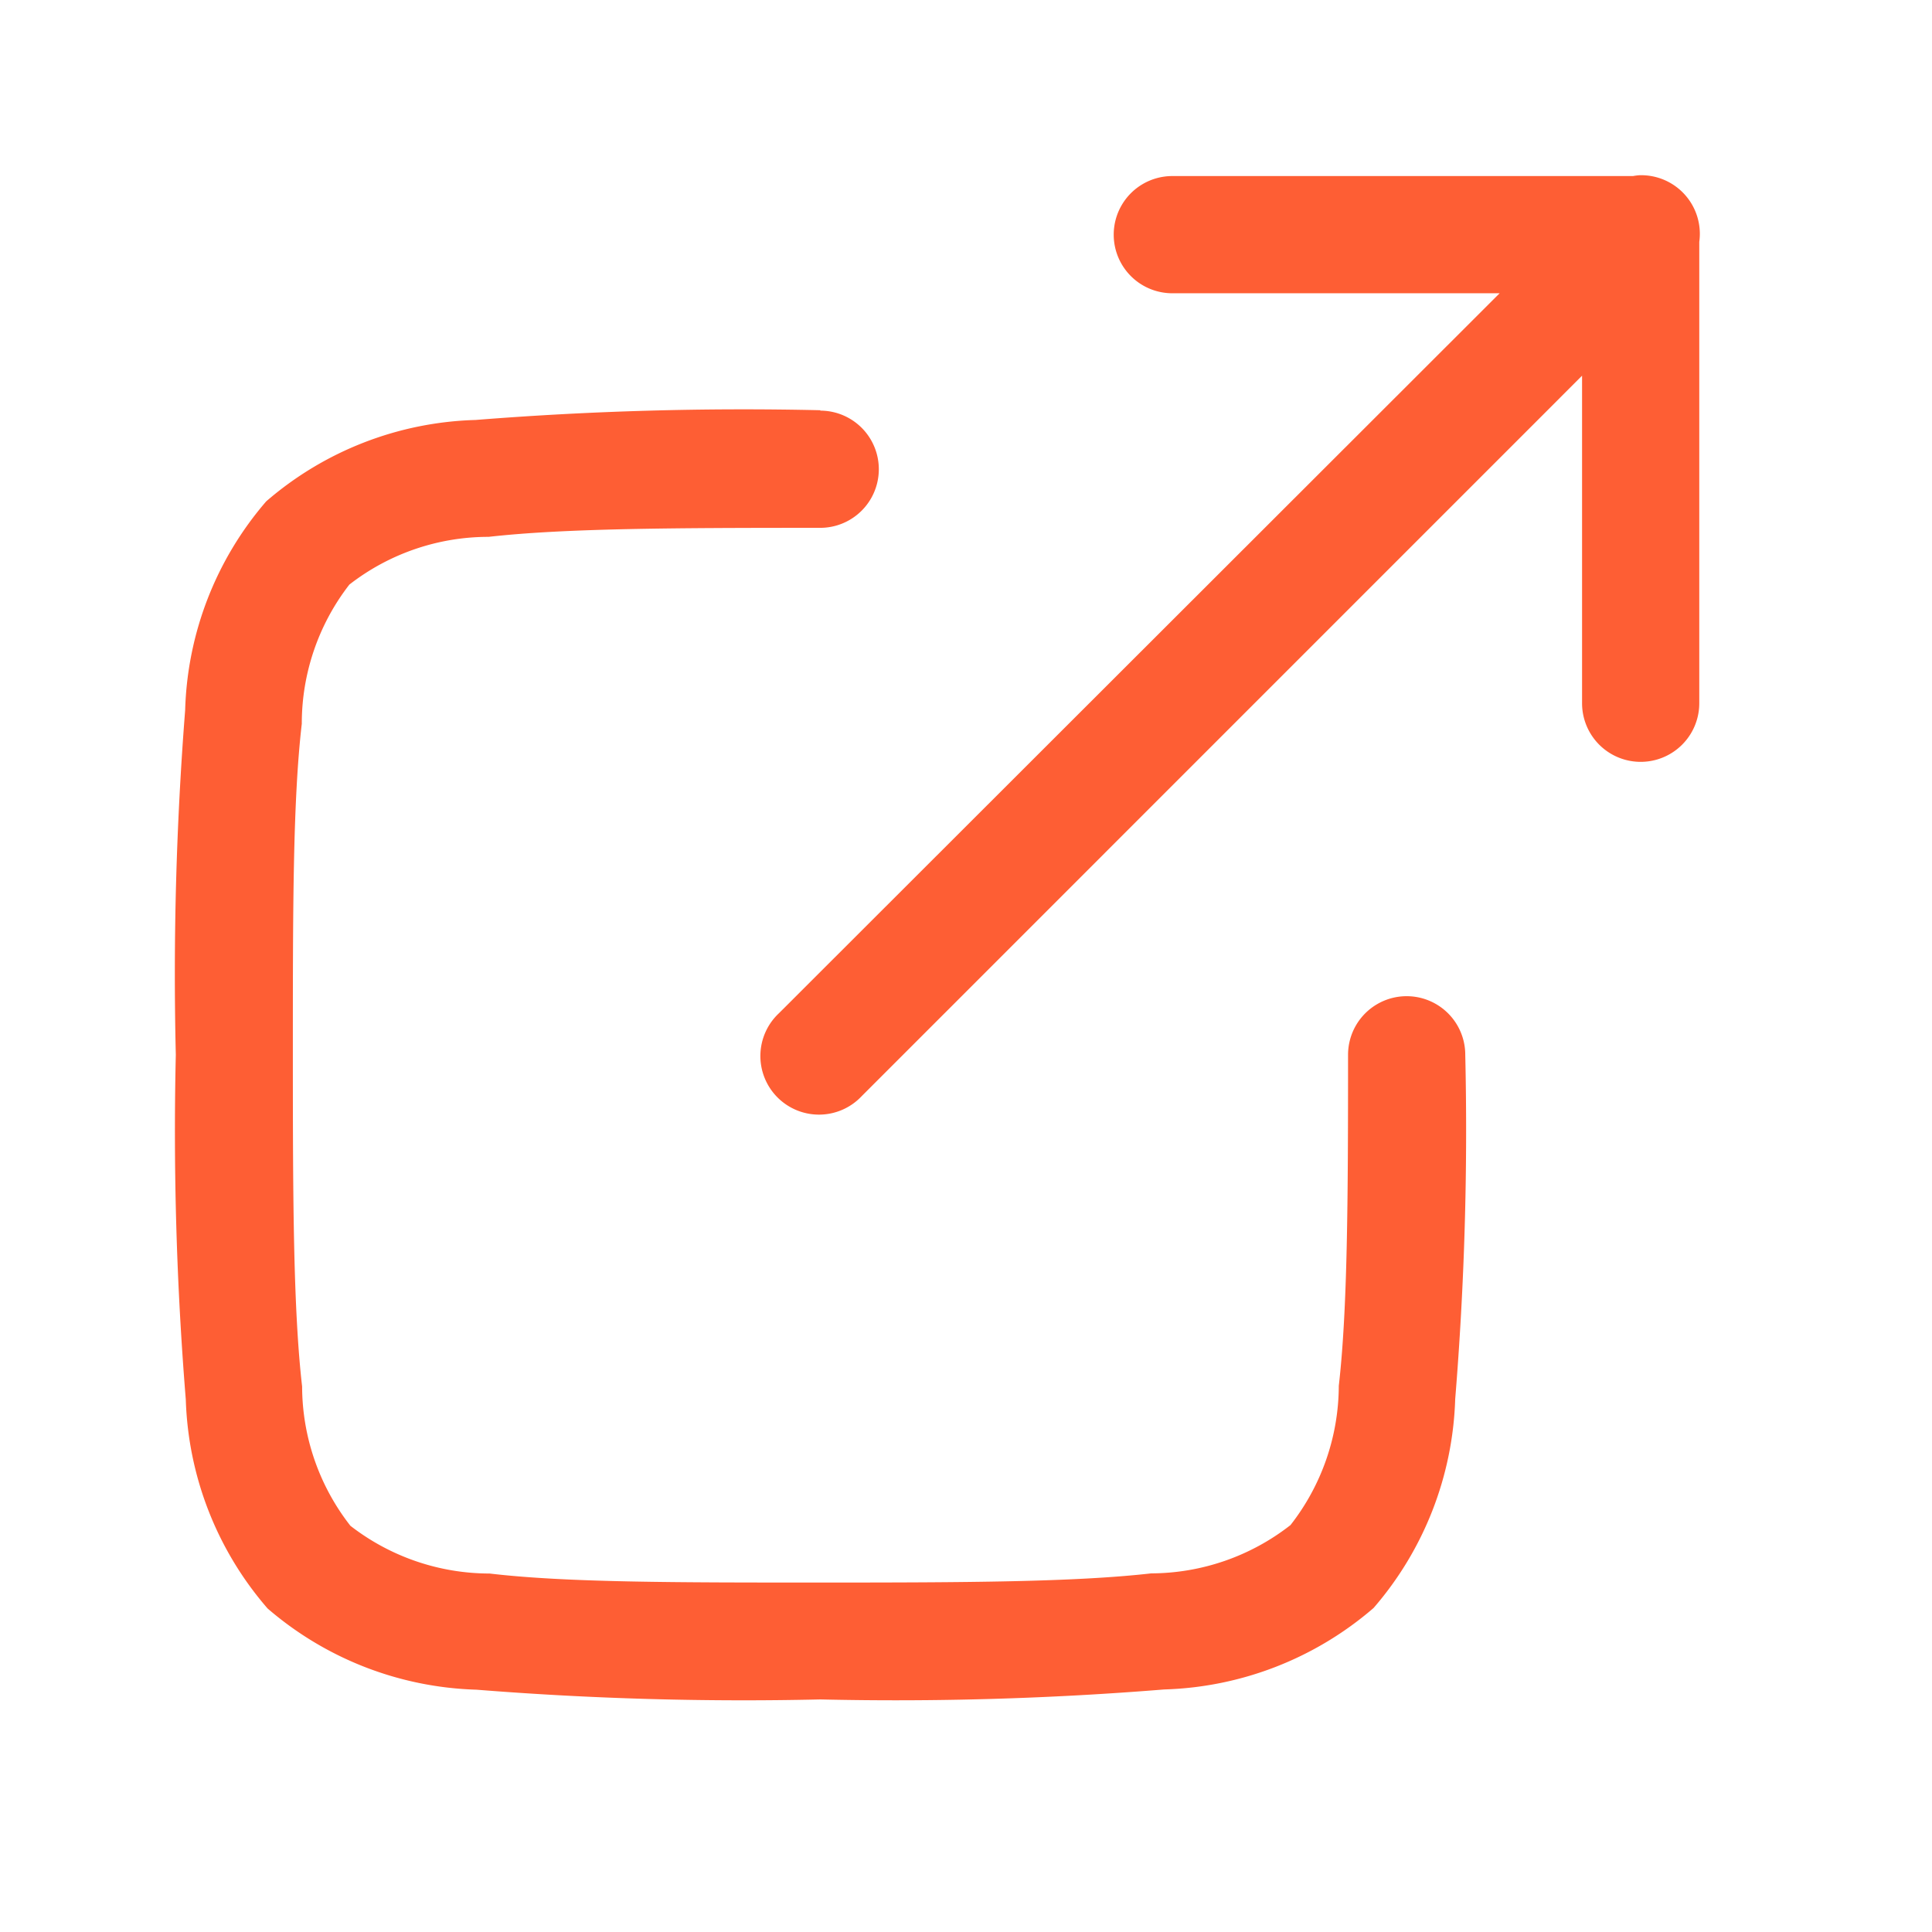 <svg id="noun-open-external-1126722" xmlns="http://www.w3.org/2000/svg" width="24" height="24" viewBox="0 0 24 24">
  <rect id="Rectangle_92" data-name="Rectangle 92" width="24" height="24" fill="none"/>
  <path id="Path_829" data-name="Path 829" d="M23.9,2.99A.728.728,0,0,0,23.823,3H18.1a.728.728,0,1,0,0,1.456h4.066L13.213,13.4a.728.728,0,1,0,1.029,1.029l8.948-8.949V9.549a.728.728,0,1,0,1.456,0V3.818A.728.728,0,0,0,23.9,2.99Z" transform="translate(-3.537 -0.813)" fill="#fe5e34"/>
  <path id="Path_830" data-name="Path 830" d="M11.007,7a41.928,41.928,0,0,0-4.284.121,4.151,4.151,0,0,0-2.6,1.011,4.147,4.147,0,0,0-1.007,2.595A42.083,42.083,0,0,0,3,15.007a41.28,41.28,0,0,0,.124,4.282A4.155,4.155,0,0,0,4.14,21.885a4.158,4.158,0,0,0,2.595,1.009,41.744,41.744,0,0,0,4.272.121,41.312,41.312,0,0,0,4.272-.124,4.165,4.165,0,0,0,2.6-1.012,4.159,4.159,0,0,0,1.014-2.595,41.119,41.119,0,0,0,.125-4.277.728.728,0,1,0-1.456,0c0,1.811-.006,3.161-.115,4.112a2.821,2.821,0,0,1-.6,1.73,2.822,2.822,0,0,1-1.73.6c-.951.108-2.3.114-4.109.114s-3.158,0-4.109-.112a2.823,2.823,0,0,1-1.73-.593,2.819,2.819,0,0,1-.6-1.73c-.109-.951-.115-2.3-.115-4.116s0-3.166.111-4.117a2.816,2.816,0,0,1,.591-1.729,2.814,2.814,0,0,1,1.729-.593c.952-.107,2.3-.112,4.12-.112a.728.728,0,1,0,0-1.456Z" transform="translate(-0.816 -1.904)" fill="#fe5e34"/>
</svg>
